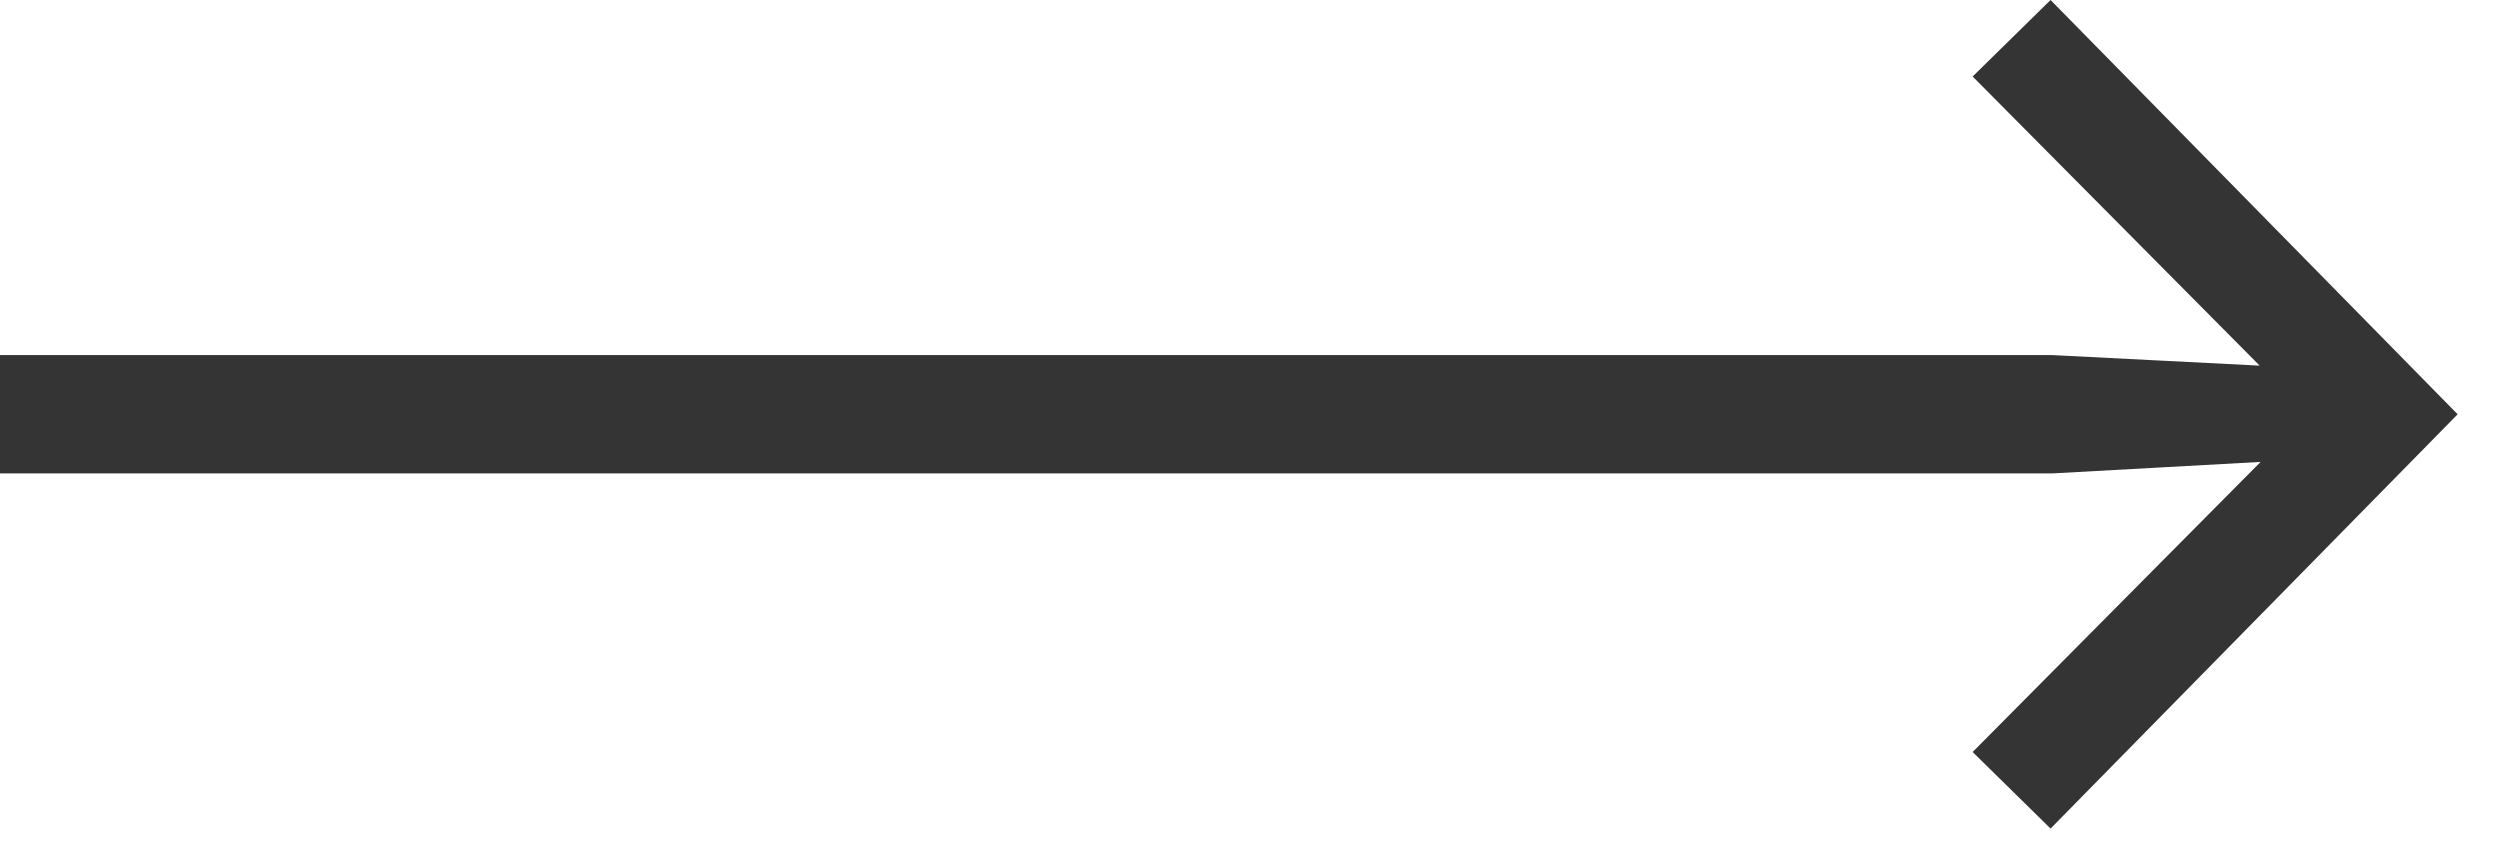<svg width="35" height="12" viewBox="0 0 35 12" fill="none" xmlns="http://www.w3.org/2000/svg">
<path d="M0 4.971H28.728L33.113 5.194V6.386L28.728 6.628H0V4.971ZM28.708 0L34.407 5.8L28.708 11.6L27.617 10.528L33.053 5.052V6.547L27.617 1.071L28.708 0Z" fill="#343434"/>
</svg>
